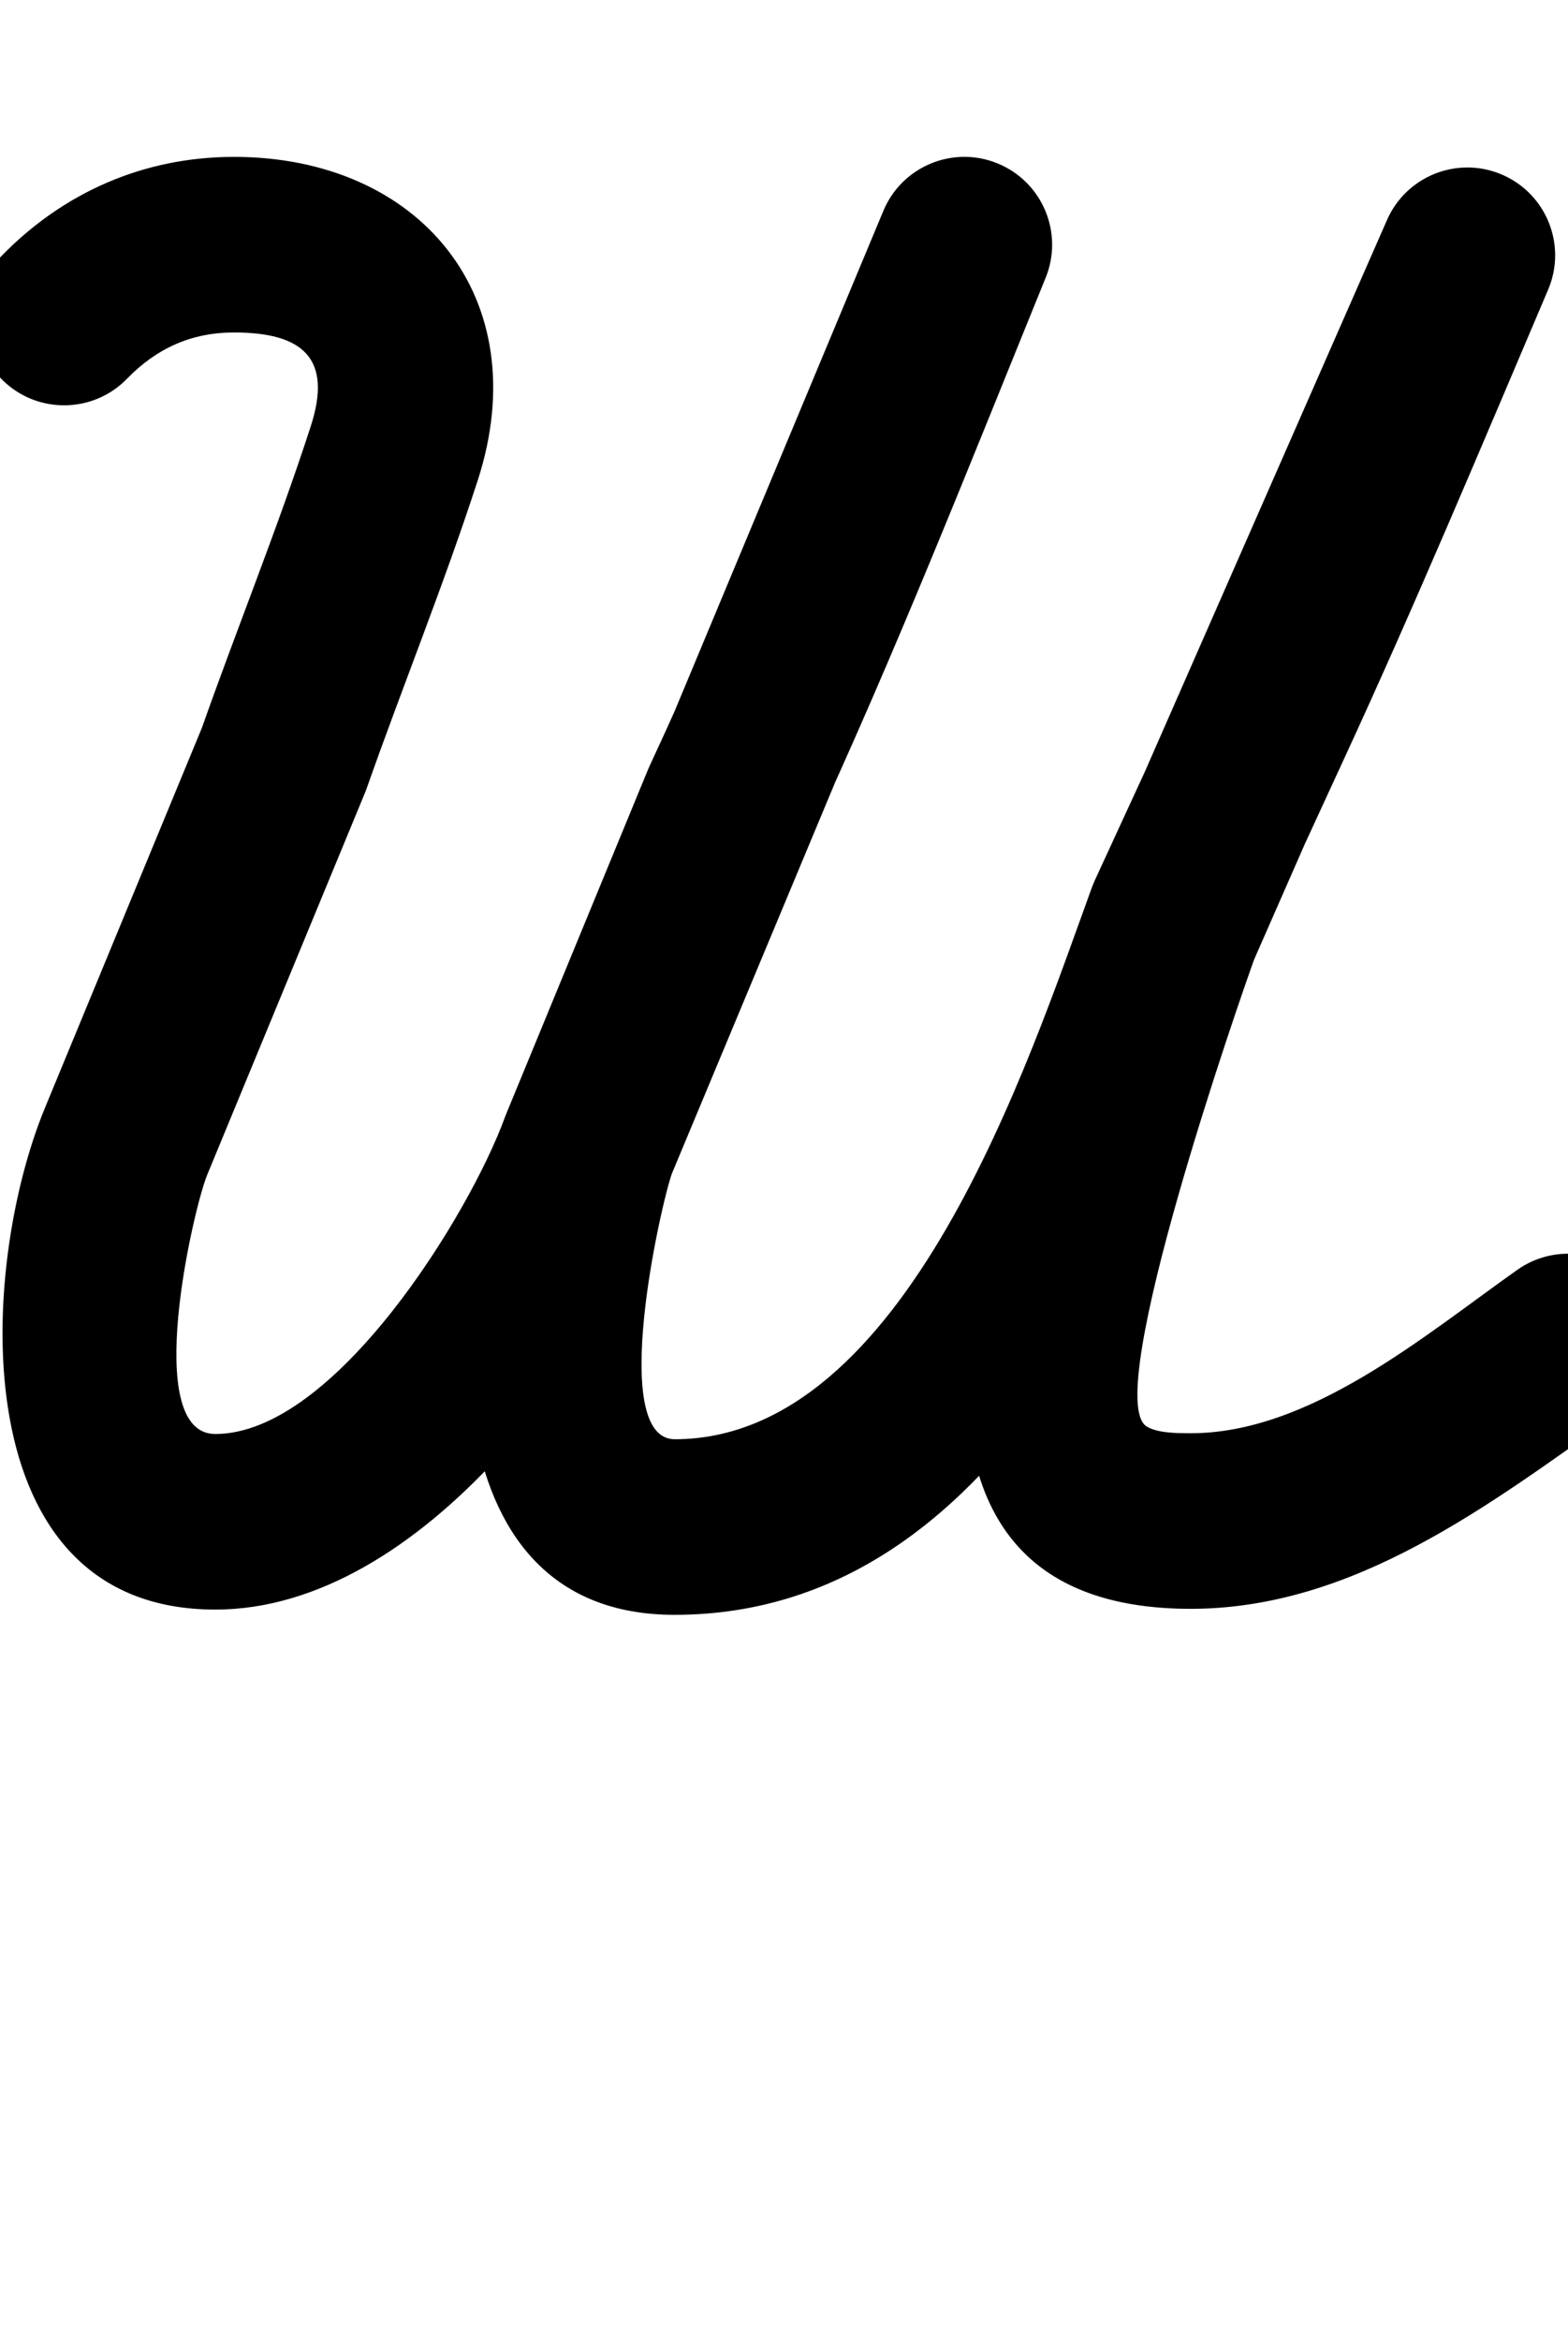 <?xml version="1.0" encoding="UTF-8"?>
<svg xmlns="http://www.w3.org/2000/svg" xmlns:inkscape="http://www.inkscape.org/namespaces/inkscape" xmlns:sodipodi="http://sodipodi.sourceforge.net/DTD/sodipodi-0.dtd" xmlns:svg="http://www.w3.org/2000/svg" version="1.1" viewBox="0 -350 670 1000">
    <sodipodi:namedview pagecolor="#ffffff" bordercolor="#666666" borderopacity="1.0" showgrid="true">
        <inkscape:grid id="grid№1" type="xygrid" dotted="false" enabled="true" visible="true" empspacing="10" />
        <sodipodi:guide id="baseline" position="0.00,350.00" orientation="0.00,1.00" />
    </sodipodi:namedview>
    <g id="glyph">
        <path d="M 54.285 -188.243C 54.285 -188.243 54.285 -188.243 54.285 -188.243C 66.896 -201.222 81.791 -207.99 100 -207.99C 129.218 -207.99 142.243 -197.1 132.784 -167.933C 118.586 -124.155 101.22 -81.59 85.951 -38.204C 85.948 -38.196 86.128 -38.667 86.308 -39.139C 86.489 -39.611 86.669 -40.082 86.666 -40.074C 64.176 14.361 41.686 68.796 19.196 123.231C -9.372 192.376 -16.427 337.5 92 337.5C 180.458 337.5 259.009 227.639 286.239 152.826C 286.24 152.821 286.098 153.188 285.955 153.555C 285.813 153.922 285.671 154.29 285.673 154.285C 305.852 105.303 326.032 56.321 346.212 7.34C 346.214 7.334 346.045 7.719 345.876 8.105C 345.707 8.491 345.538 8.876 345.541 8.871C 382.187 -69.913 414.075 -150.894 446.801 -231.363C 454.603 -250.547 445.376 -272.425 426.191 -280.227C 407.007 -288.029 385.129 -278.802 377.327 -259.617C 345.064 -180.288 313.664 -100.428 277.537 -22.761C 277.535 -22.755 277.368 -22.375 277.202 -21.995C 277.035 -21.615 276.869 -21.235 276.866 -21.23C 256.687 27.752 236.507 76.734 216.327 125.715C 216.325 125.72 216.185 126.083 216.044 126.445C 215.904 126.807 215.763 127.169 215.762 127.174C 200.689 168.587 143.036 262.5 92 262.5C 60.215 262.5 82.709 165.916 88.513 151.869C 111.003 97.434 133.493 42.999 155.982 -11.436C 155.986 -11.444 156.163 -11.907 156.34 -12.371C 156.517 -12.834 156.694 -13.298 156.697 -13.306C 172.173 -57.28 189.734 -100.42 204.125 -144.795C 229.495 -223.018 179.189 -282.99 100 -282.99C 61.609 -282.99 27.158 -267.95 0.494 -240.507C -13.938 -225.653 -13.596 -201.912 1.258 -187.479C 16.112 -173.047 39.853 -173.389 54.285 -188.243ZM 377.457 -259.934C 377.457 -259.934 377.457 -259.934 377.457 -259.934C 324.103 -132.104 270.748 -4.274 217.394 123.556C 217.391 123.562 217.234 123.963 217.077 124.365C 216.921 124.766 216.764 125.168 216.762 125.174C 191.739 193.923 179.682 339.977 288.538 339.747C 432.583 339.444 496.283 166.669 537.057 54.644C 537.064 54.624 536.764 55.351 536.465 56.079C 536.165 56.806 535.866 57.534 535.875 57.514C 548.621 29.86 561.366 2.205 574.112 -25.45C 574.112 -25.45 574.109 -25.444 574.106 -25.438C 574.104 -25.432 574.101 -25.426 574.101 -25.426C 604.709 -91.715 632.92 -159.092 661.506 -226.27C 669.615 -245.327 660.74 -267.349 641.683 -275.459C 622.626 -283.568 600.604 -274.693 592.494 -255.636C 592.494 -255.636 592.494 -255.636 592.494 -255.636C 564.204 -189.155 536.299 -122.468 506.009 -56.866C 506.009 -56.866 506.006 -56.86 506.003 -56.854C 506.001 -56.848 505.998 -56.842 505.998 -56.842C 493.252 -29.188 480.507 -1.533 467.761 26.122C 467.752 26.141 467.461 26.849 467.169 27.557C 466.878 28.264 466.587 28.972 466.58 28.992C 439.508 103.371 387.265 264.539 288.38 264.748C 259.697 264.808 282.327 164.32 287.239 150.826C 287.241 150.819 287.082 151.227 286.922 151.635C 286.763 152.043 286.604 152.451 286.607 152.444C 339.961 24.614 393.316 -103.216 446.671 -231.046C 454.648 -250.158 445.621 -272.119 426.508 -280.097C 407.396 -288.074 385.435 -279.047 377.457 -259.934ZM 592.664 -256.03C 592.664 -256.03 592.664 -256.03 592.664 -256.03C 550.664 -160.379 508.664 -64.728 466.664 30.923C 466.659 30.935 466.436 31.492 466.212 32.049C 465.989 32.605 465.766 33.162 465.762 33.174C 435.991 114.969 343.269 336.254 507.785 337.177C 578.451 337.574 636.634 292.484 691.637 253.629C 708.552 241.679 712.578 218.279 700.629 201.363C 688.679 184.448 665.279 180.422 648.363 192.371C 608.282 220.686 559.491 262.466 508.206 262.178C 503.217 262.15 494.343 262.163 489.833 259.194C 470.657 246.572 529.498 77.346 536.239 58.826C 536.243 58.813 536.015 59.382 535.787 59.951C 535.559 60.52 535.331 61.089 535.336 61.077C 577.336 -34.574 619.336 -130.225 661.336 -225.876C 669.662 -244.839 661.04 -266.962 642.077 -275.289C 623.114 -283.615 600.991 -274.993 592.664 -256.03Z" />
    </g>
</svg>
